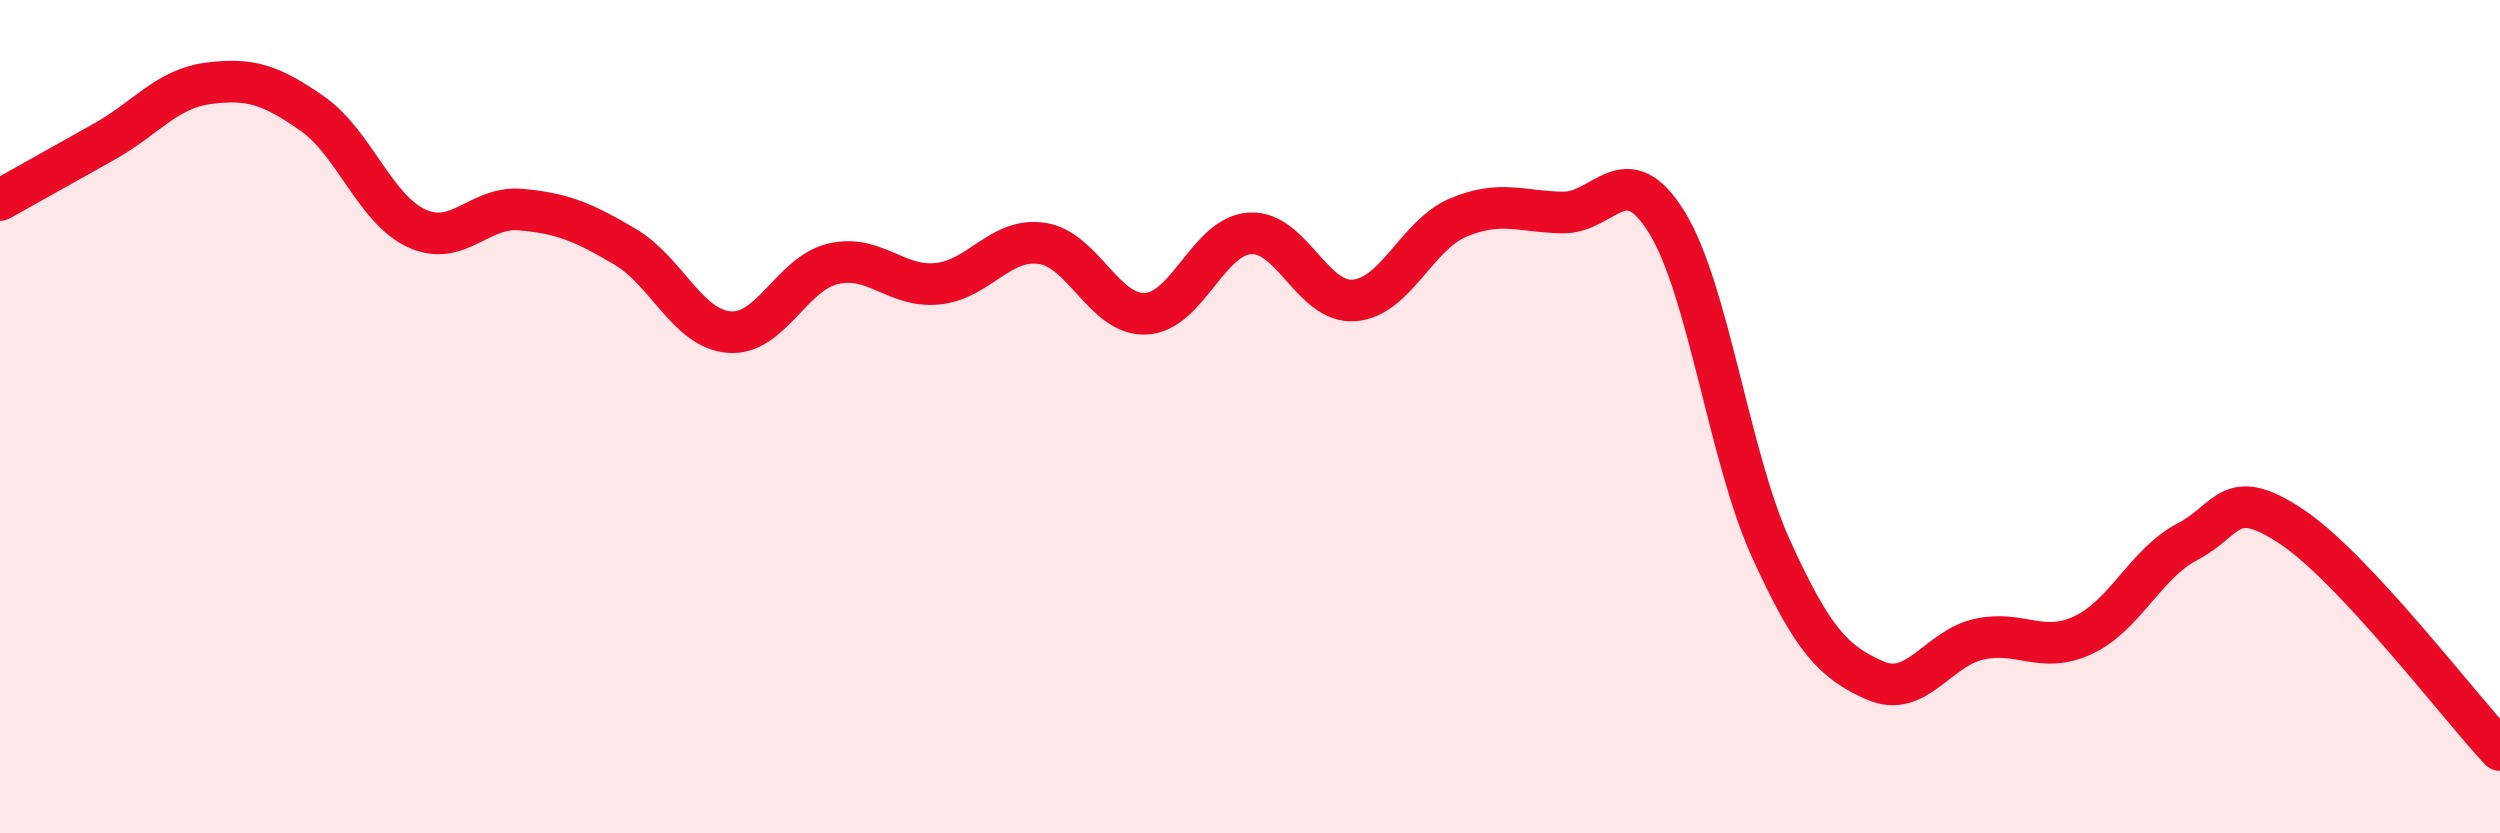 
    <svg width="60" height="20" viewBox="0 0 60 20" xmlns="http://www.w3.org/2000/svg">
      <path
        d="M 0,4.8 C 0.5,4.52 1.5,3.96 2.5,3.4 C 3.5,2.84 4,2.13 5,2 C 6,1.87 6.5,2.03 7.5,2.73 C 8.5,3.43 9,5.02 10,5.48 C 11,5.94 11.5,4.94 12.5,5.03 C 13.5,5.12 14,5.33 15,5.92 C 16,6.51 16.5,7.89 17.5,7.97 C 18.5,8.05 19,6.56 20,6.33 C 21,6.1 21.5,6.91 22.5,6.81 C 23.5,6.71 24,5.7 25,5.84 C 26,5.98 26.5,7.58 27.5,7.53 C 28.5,7.48 29,5.66 30,5.6 C 31,5.54 31.5,7.29 32.5,7.21 C 33.5,7.13 34,5.64 35,5.22 C 36,4.8 36.5,5.08 37.5,5.1 C 38.5,5.12 39,3.72 40,5.33 C 41,6.94 41.5,10.96 42.5,13.16 C 43.5,15.36 44,15.89 45,16.33 C 46,16.77 46.5,15.56 47.5,15.34 C 48.5,15.12 49,15.71 50,15.24 C 51,14.77 51.5,13.52 52.5,13 C 53.5,12.48 53.5,11.64 55,12.64 C 56.5,13.64 59,16.93 60,18L60 20L0 20Z"
        fill="#EB0A25"
        opacity="0.1"
        stroke-linecap="round"
        stroke-linejoin="round"
      />
      <path
        d="M 0,4.8 C 0.5,4.52 1.5,3.96 2.5,3.4 C 3.5,2.84 4,2.13 5,2 C 6,1.87 6.5,2.03 7.5,2.73 C 8.5,3.43 9,5.02 10,5.48 C 11,5.94 11.5,4.94 12.5,5.03 C 13.5,5.12 14,5.33 15,5.92 C 16,6.51 16.5,7.89 17.5,7.97 C 18.5,8.05 19,6.56 20,6.33 C 21,6.1 21.5,6.91 22.5,6.81 C 23.5,6.71 24,5.7 25,5.84 C 26,5.98 26.5,7.58 27.5,7.53 C 28.5,7.48 29,5.66 30,5.6 C 31,5.54 31.5,7.29 32.5,7.21 C 33.5,7.13 34,5.64 35,5.22 C 36,4.8 36.5,5.08 37.5,5.1 C 38.5,5.12 39,3.72 40,5.33 C 41,6.94 41.5,10.96 42.5,13.16 C 43.5,15.36 44,15.89 45,16.33 C 46,16.77 46.5,15.56 47.5,15.34 C 48.5,15.12 49,15.71 50,15.24 C 51,14.77 51.5,13.52 52.5,13 C 53.5,12.48 53.5,11.64 55,12.64 C 56.5,13.64 59,16.93 60,18"
        stroke="#EB0A25"
        stroke-width="1"
        fill="none"
        stroke-linecap="round"
        stroke-linejoin="round"
      />
    </svg>
  